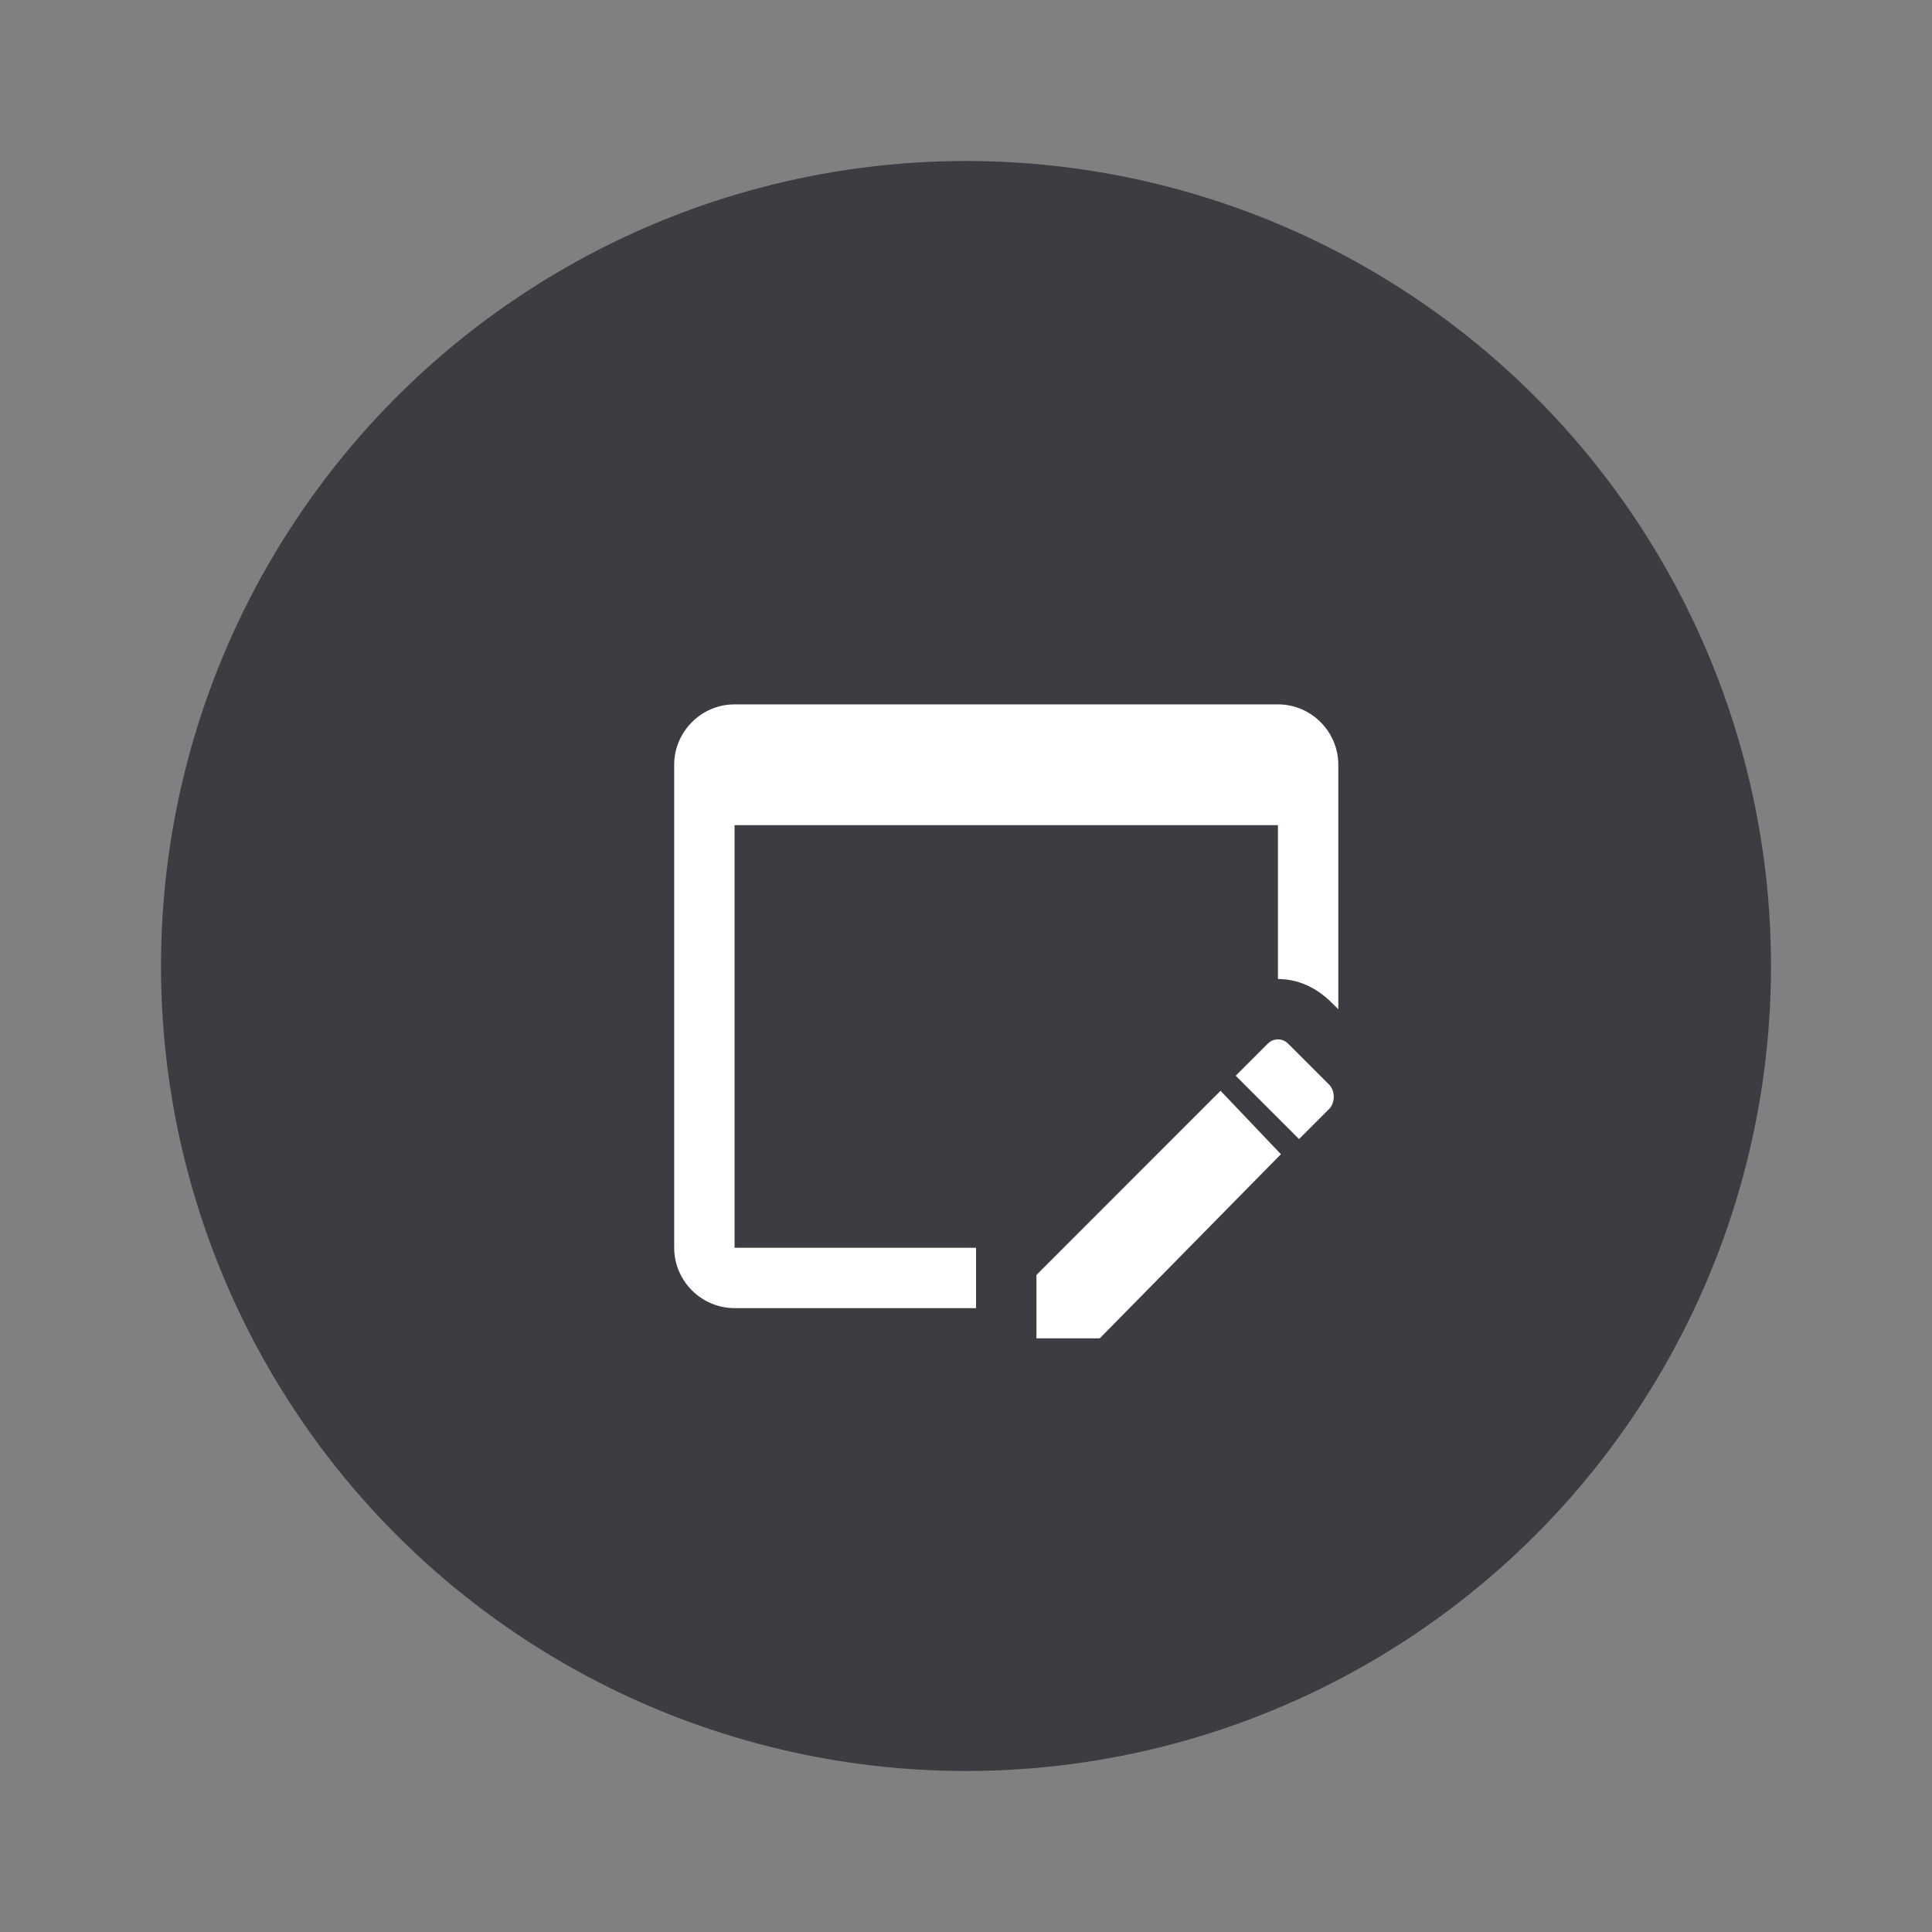 <?xml version="1.0" encoding="UTF-8"?> <svg xmlns="http://www.w3.org/2000/svg" width="24" height="24" viewBox="0 0 24 24" fill="none"><rect x="0" y="0" width="24" height="24" fill="#808080" stroke="none"/><circle cx="12" cy="12" r="10" fill="#3C3C42"></circle><g clip-path="url(#clip0_2160_316)"><path d="M12.125 15.5V16.25H9.125C8.713 16.25 8.375 15.912 8.375 15.5V9.5C8.375 9.088 8.713 8.75 9.125 8.75H15.875C16.288 8.75 16.625 9.088 16.625 9.5V12.537L16.55 12.463C16.363 12.275 16.137 12.162 15.875 12.162V10.25H9.125V15.5H12.125ZM16.025 12.988L16.512 13.475C16.587 13.55 16.587 13.7 16.512 13.775L16.137 14.15L15.35 13.363L15.725 12.988C15.762 12.95 15.8 12.912 15.875 12.912C15.95 12.912 15.988 12.95 16.025 12.988ZM15.912 14.338L13.662 16.625H12.875V15.838L15.162 13.55L15.912 14.338Z" fill="white"></path></g><defs><clipPath id="clip0_2160_316"><rect width="9" height="9" fill="white" transform="translate(8 8)"></rect></clipPath></defs></svg> 